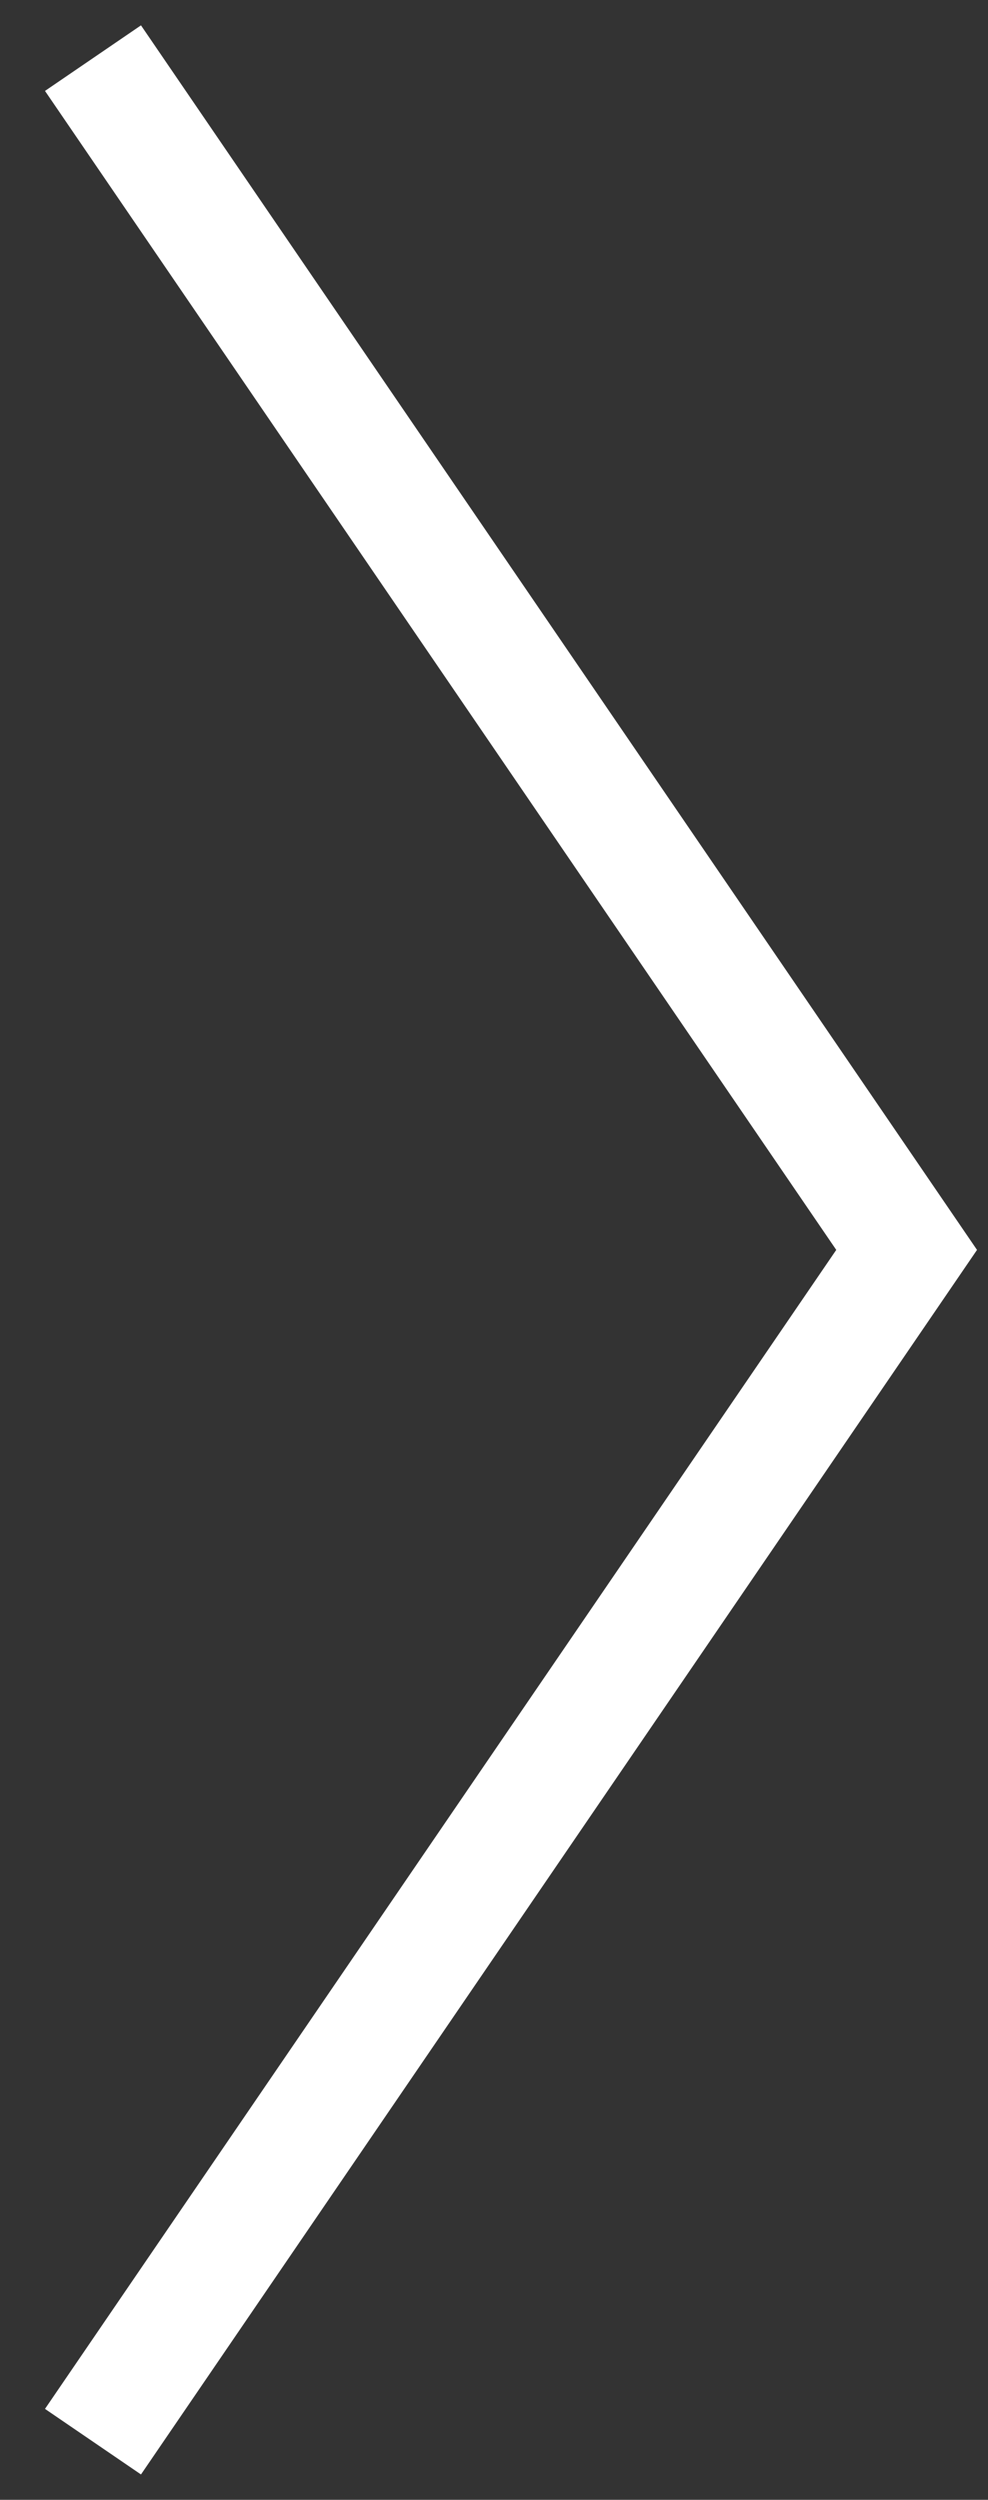 <svg width="17" height="43" viewBox="0 0 17 43" fill="none" xmlns="http://www.w3.org/2000/svg">
<rect x="0" y="0" width="17" height="43" fill="#333333" stroke="none"/>
<path d="M1.6 1L15.6 21.5L1.6 42" stroke="white" stroke-width="2"/>
</svg>
